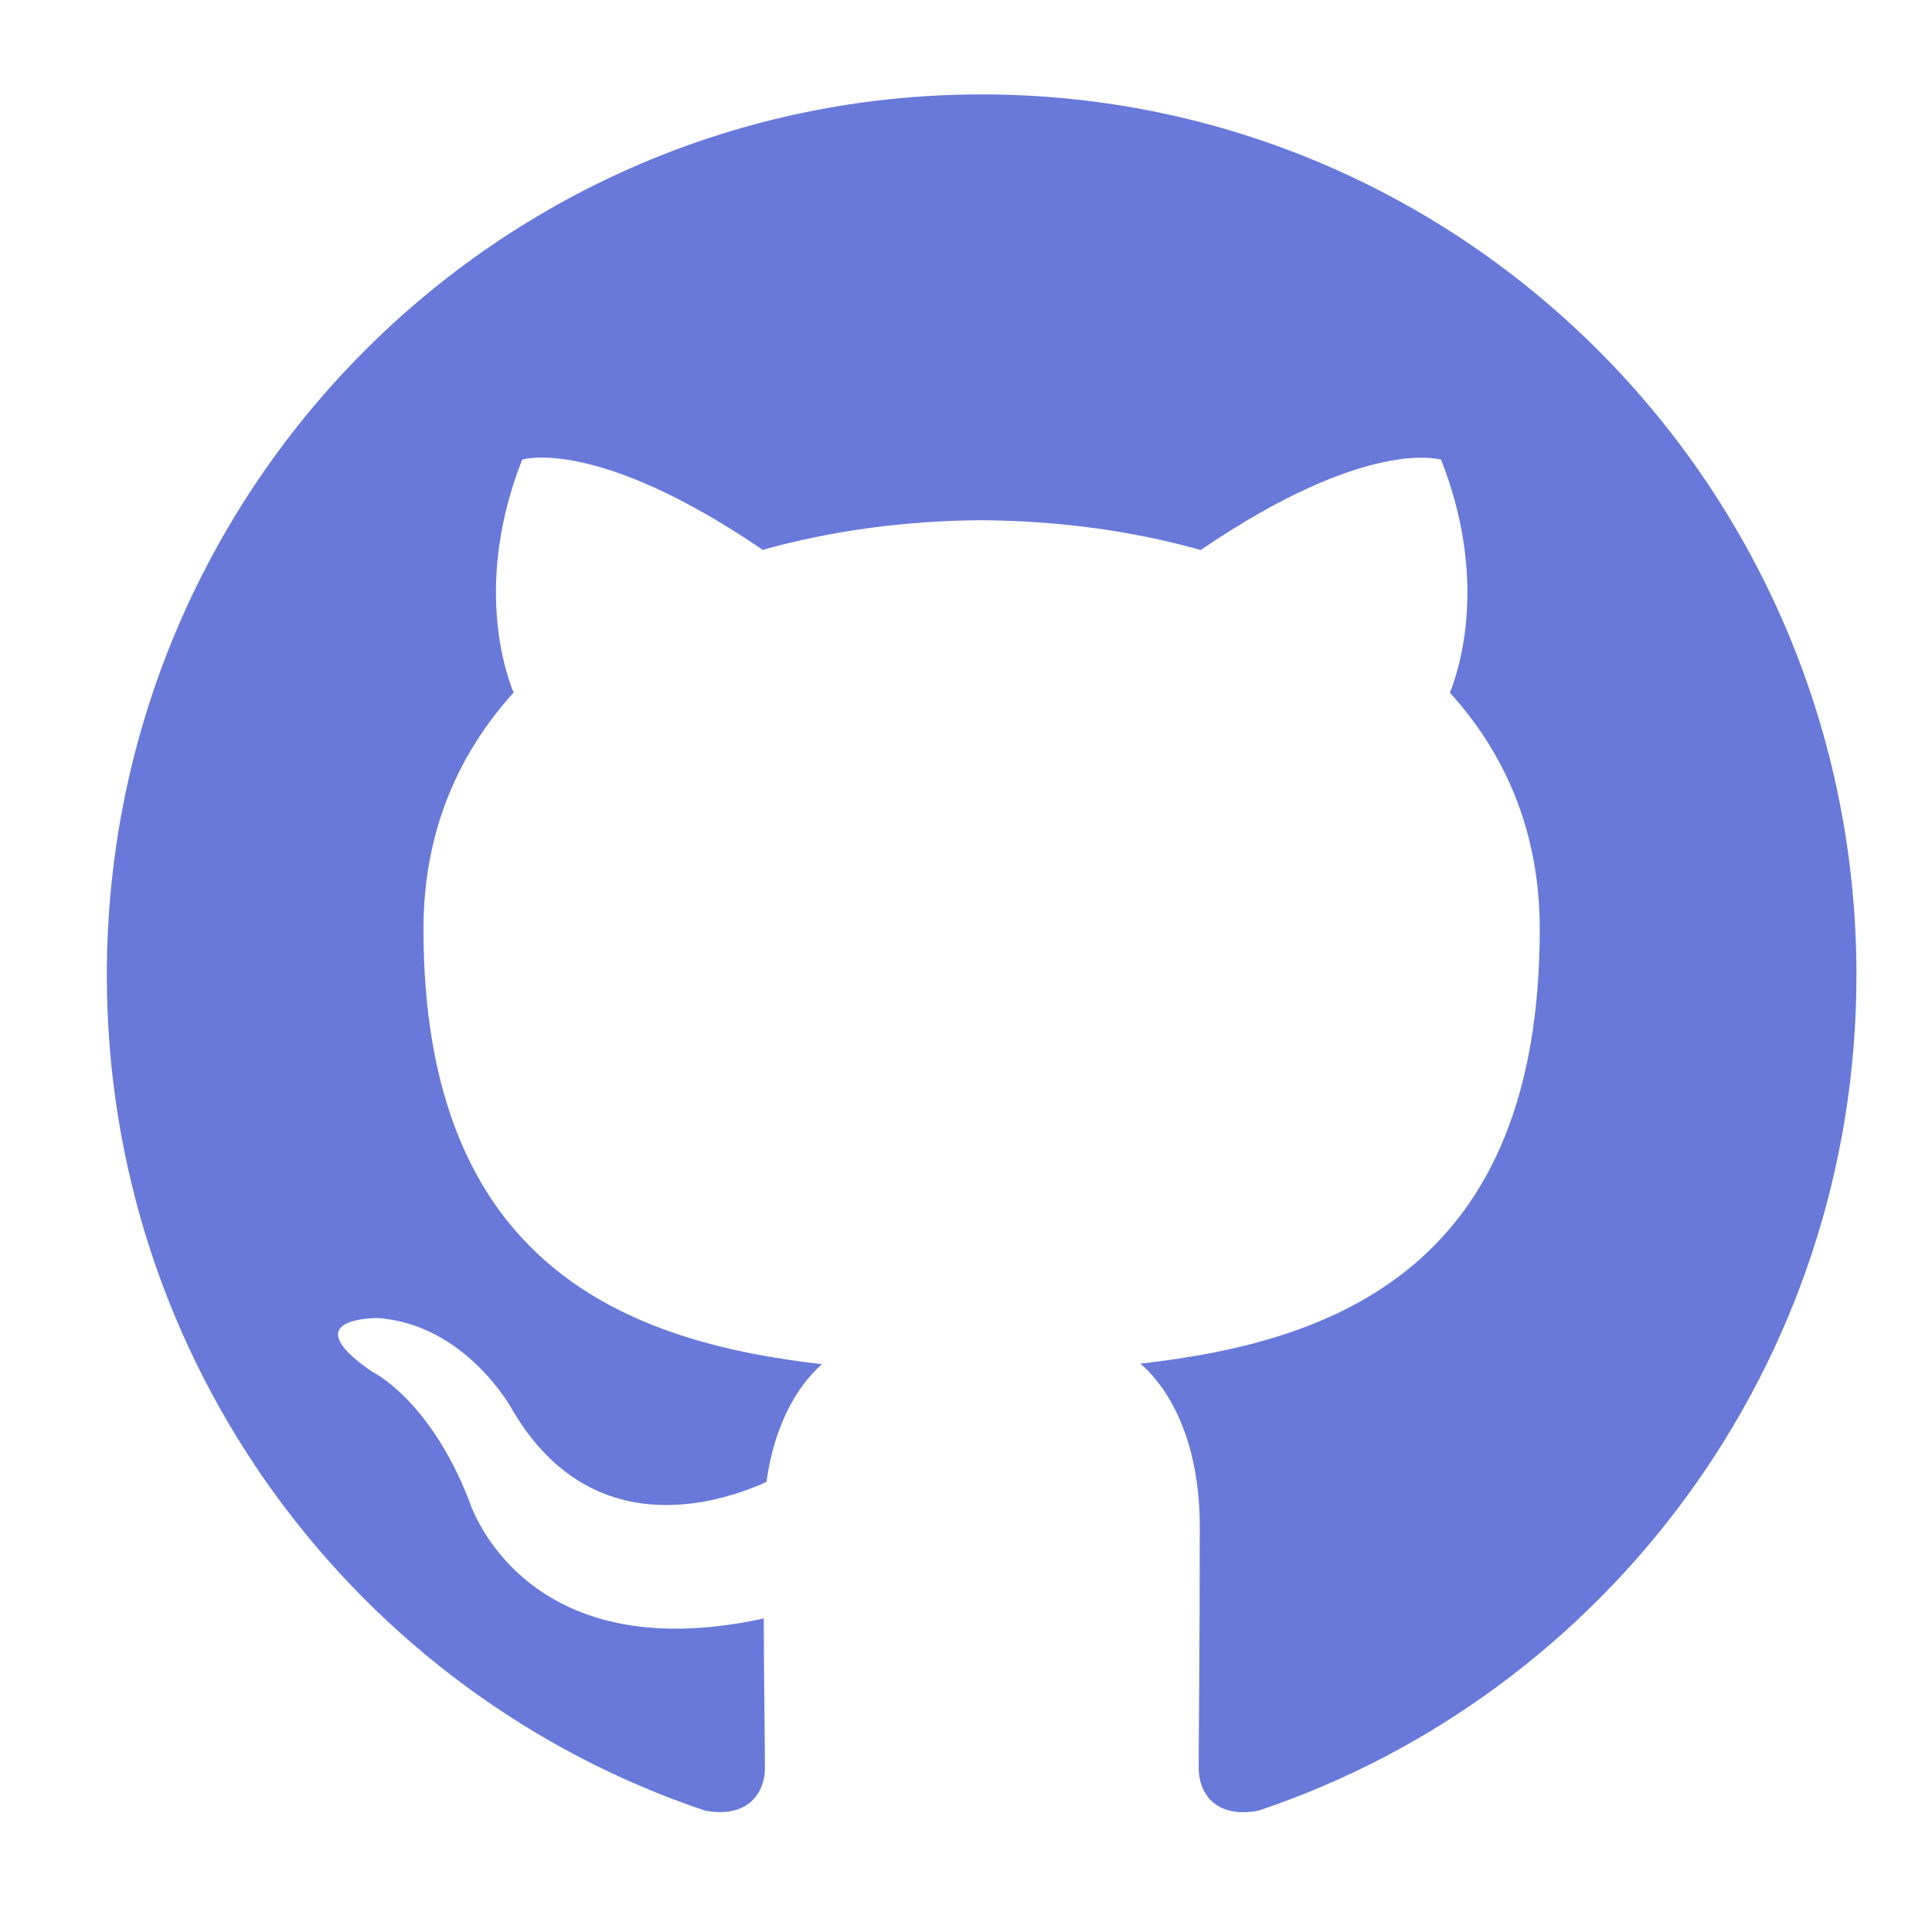 <svg width="37" height="37" viewBox="0 0 37 37" fill="none" xmlns="http://www.w3.org/2000/svg">
<path d="M18.797 1.808C9.547 1.808 2.046 9.359 2.046 18.674C2.046 26.124 6.846 32.444 13.505 34.676C14.343 34.832 14.649 34.311 14.649 33.864C14.649 33.463 14.634 32.402 14.626 30.995C9.966 32.014 8.982 28.734 8.982 28.734C8.222 26.785 7.122 26.267 7.122 26.267C5.6 25.221 7.235 25.242 7.235 25.242C8.917 25.361 9.801 26.98 9.801 26.98C11.296 29.557 13.723 28.814 14.678 28.381C14.829 27.291 15.262 26.548 15.742 26.126C12.023 25.7 8.11 24.253 8.11 17.792C8.11 15.95 8.764 14.445 9.836 13.264C9.662 12.838 9.089 11.122 10 8.802C10 8.802 11.407 8.349 14.607 10.53C15.943 10.156 17.375 9.97 18.801 9.963C20.223 9.972 21.657 10.156 22.996 10.533C26.194 8.351 27.599 8.804 27.599 8.804C28.512 11.127 27.938 12.84 27.767 13.266C28.841 14.447 29.488 15.952 29.488 17.794C29.488 24.272 25.572 25.698 21.84 26.115C22.441 26.636 22.977 27.665 22.977 29.238C22.977 31.493 22.956 33.312 22.956 33.864C22.956 34.315 23.258 34.84 24.108 34.674C30.757 32.44 35.553 26.122 35.553 18.674C35.553 9.358 28.052 1.808 18.797 1.808Z" fill="#6879D9"/>
</svg>
